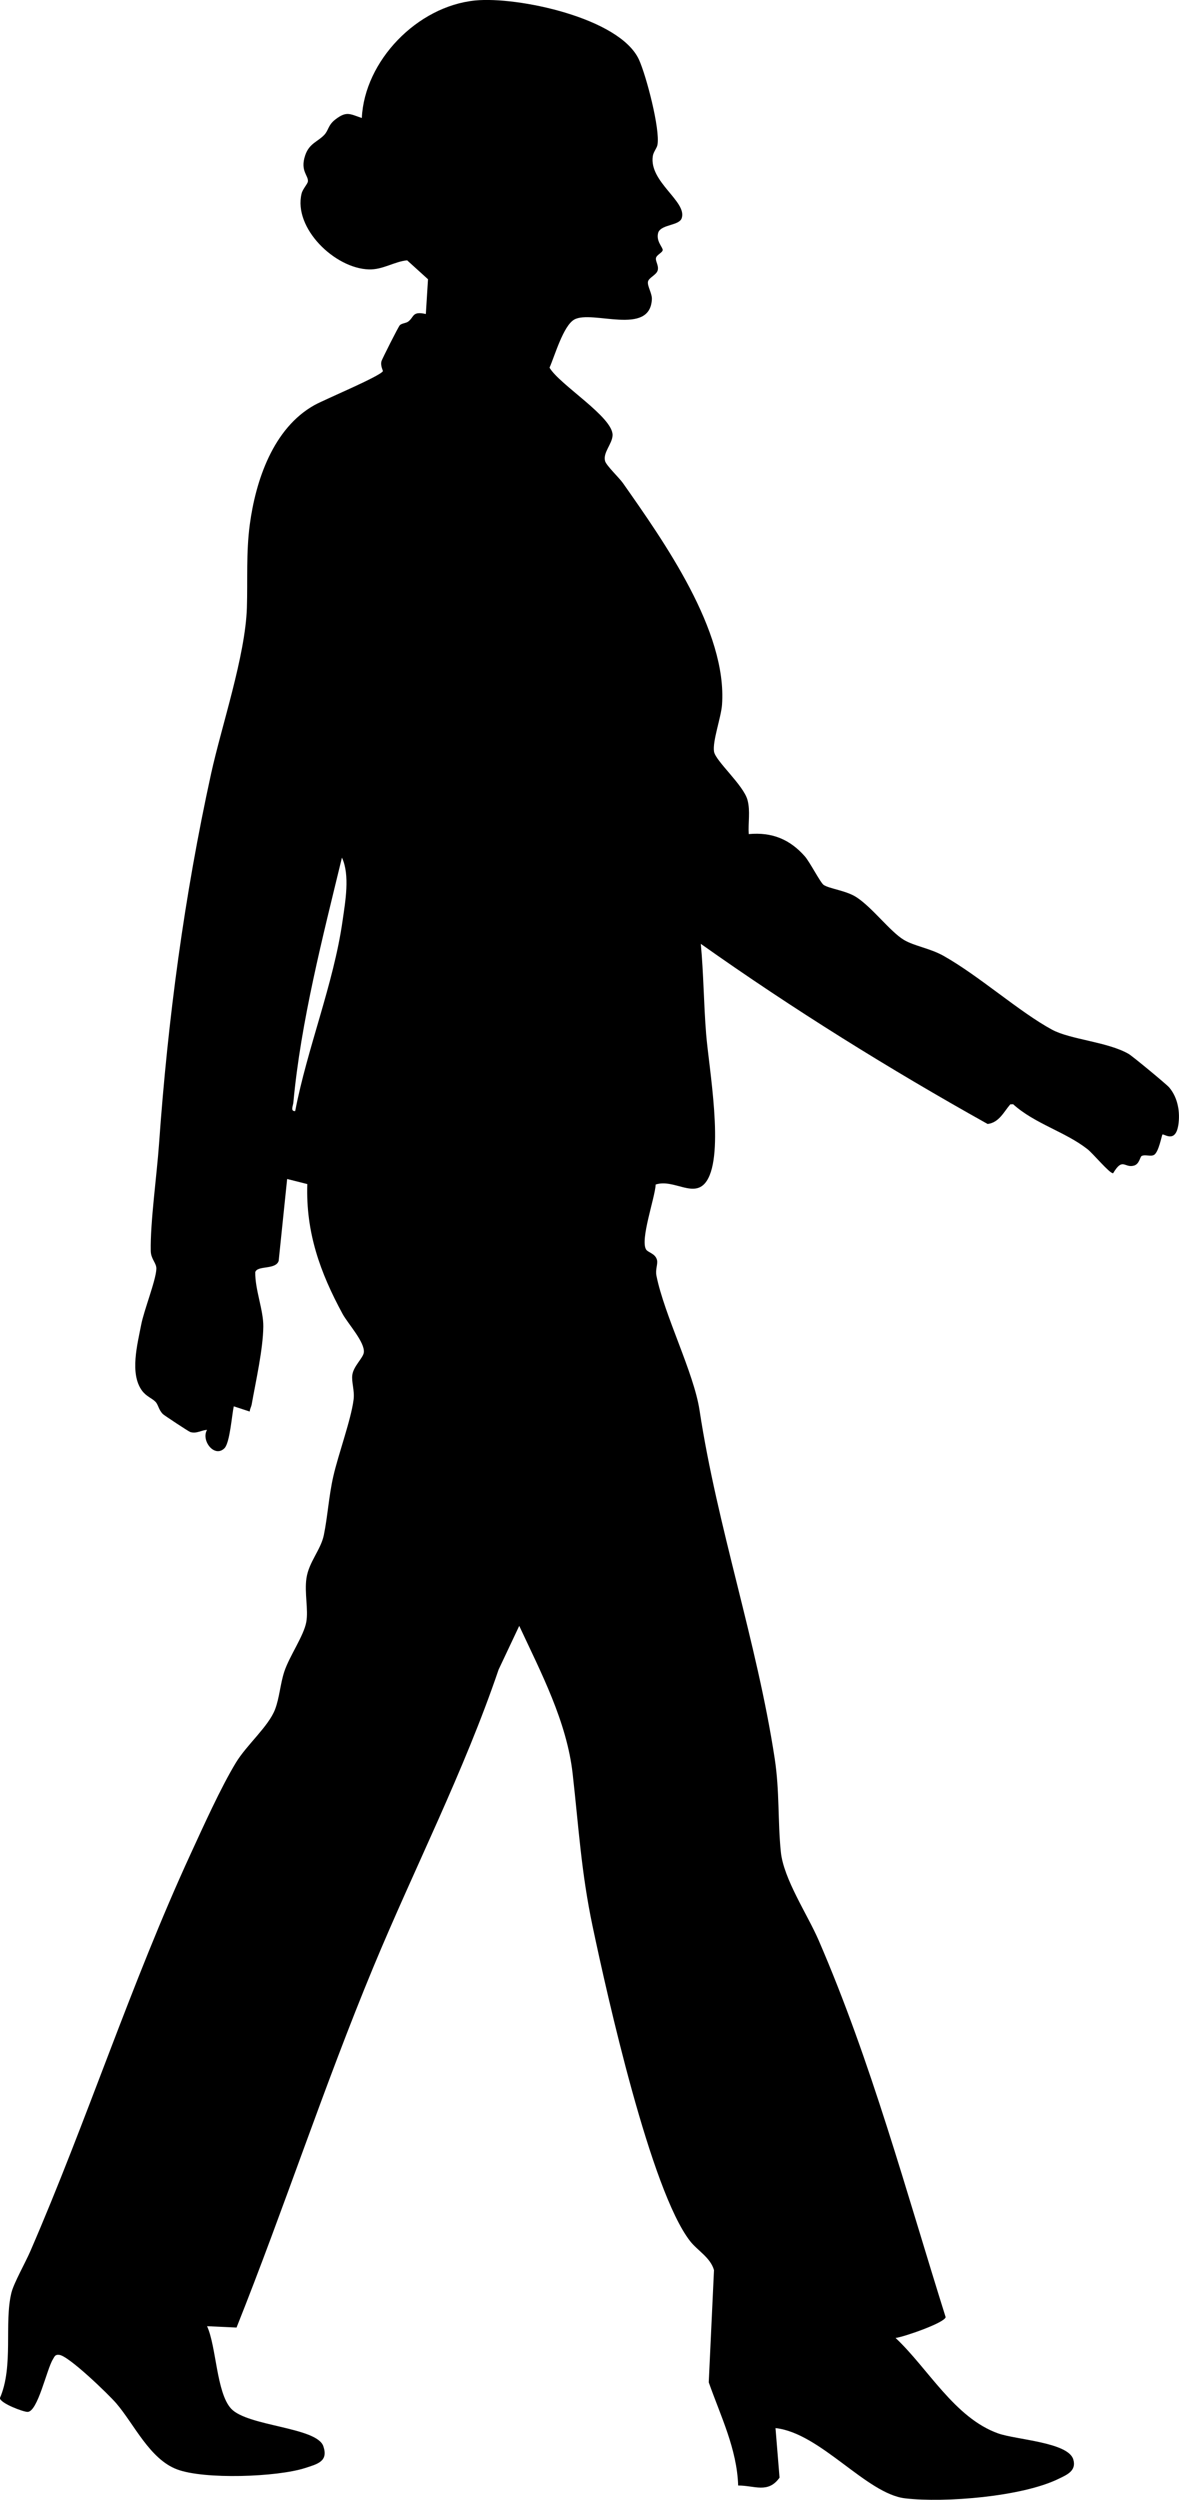 <svg width="42" height="89" viewBox="0 0 42 89" fill="none" xmlns="http://www.w3.org/2000/svg">
<path d="M26.676 29.696C27.502 29.62 28.137 29.882 28.671 30.488C28.853 30.696 29.229 31.433 29.342 31.506C29.556 31.646 30.146 31.706 30.511 31.944C31.079 32.314 31.704 33.16 32.194 33.459C32.552 33.678 33.135 33.762 33.609 34.029C34.874 34.739 36.317 36.032 37.479 36.66C38.129 37.012 39.464 37.092 40.209 37.524C40.338 37.598 41.557 38.604 41.652 38.717C41.961 39.081 42.048 39.604 41.974 40.063C41.868 40.721 41.457 40.351 41.411 40.393C41.382 40.42 41.28 41.028 41.106 41.12C40.983 41.185 40.791 41.092 40.668 41.157C40.61 41.188 40.591 41.446 40.392 41.5C40.05 41.592 39.999 41.192 39.653 41.771C39.534 41.789 38.939 41.069 38.74 40.914C37.947 40.292 36.858 40.008 36.092 39.314L35.989 39.318C35.755 39.591 35.591 39.965 35.183 40.017C31.675 38.058 28.244 35.925 24.965 33.603C25.065 34.669 25.069 35.745 25.155 36.812C25.252 38.022 25.809 41.082 25.176 42.044C24.745 42.7 24.012 41.957 23.358 42.172C23.333 42.649 22.796 44.139 23.017 44.487C23.086 44.596 23.341 44.623 23.404 44.856C23.443 45.004 23.339 45.188 23.385 45.421C23.668 46.829 24.717 48.871 24.92 50.208C25.55 54.358 26.962 58.444 27.598 62.611C27.775 63.777 27.704 64.826 27.816 65.932C27.914 66.897 28.765 68.16 29.163 69.079C31.041 73.417 32.273 77.999 33.687 82.496C33.656 82.698 32.174 83.21 31.903 83.237C33.058 84.317 34.005 86.083 35.559 86.636C36.193 86.862 38.05 86.949 38.234 87.561C38.356 87.969 38.007 88.11 37.699 88.258C36.408 88.886 33.667 89.113 32.246 88.948C30.865 88.788 29.224 86.619 27.626 86.446L27.77 88.21C27.361 88.787 26.876 88.487 26.296 88.491C26.252 87.183 25.672 86.022 25.248 84.817L25.435 80.822C25.308 80.373 24.849 80.129 24.585 79.791C23.182 77.994 21.633 71.062 21.111 68.585C20.704 66.653 20.616 65.059 20.399 63.142C20.189 61.292 19.273 59.548 18.497 57.885L17.762 59.442C16.524 63.082 14.764 66.505 13.294 70.048C11.543 74.268 10.119 78.63 8.426 82.867L7.376 82.818C7.708 83.538 7.708 85.178 8.229 85.75C8.809 86.388 11.283 86.407 11.518 87.091C11.704 87.632 11.312 87.725 10.873 87.867C9.867 88.192 7.273 88.283 6.303 87.915C5.33 87.546 4.779 86.307 4.142 85.565C3.875 85.254 2.417 83.841 2.098 83.838C1.958 83.822 1.939 83.91 1.883 84C1.664 84.352 1.342 85.878 0.979 85.87C0.816 85.867 0.019 85.565 -0.004 85.38C0.492 84.241 0.14 82.712 0.407 81.626C0.489 81.288 0.907 80.551 1.079 80.152C3.102 75.489 4.659 70.636 6.789 66.009C7.238 65.035 7.863 63.645 8.405 62.753C8.791 62.118 9.562 61.471 9.798 60.86C9.956 60.449 9.983 59.95 10.129 59.51C10.313 58.958 10.819 58.245 10.91 57.753C10.992 57.305 10.84 56.71 10.917 56.188C11.003 55.609 11.428 55.179 11.536 54.653C11.672 53.992 11.713 53.265 11.873 52.564C12.054 51.768 12.508 50.538 12.596 49.83C12.637 49.501 12.515 49.203 12.551 48.949C12.593 48.637 12.938 48.347 12.961 48.15C13.003 47.786 12.395 47.127 12.207 46.784C11.4 45.298 10.892 43.877 10.947 42.156L10.229 41.975L9.927 44.891C9.82 45.217 9.176 45.043 9.093 45.29C9.081 45.905 9.388 46.648 9.38 47.231C9.37 48.046 9.113 49.17 8.966 50.001C8.951 50.086 8.899 50.166 8.896 50.255L8.328 50.069C8.259 50.381 8.189 51.367 7.997 51.56C7.641 51.918 7.152 51.283 7.376 50.907C7.165 50.919 7.008 51.05 6.78 50.985C6.723 50.969 5.855 50.394 5.807 50.349C5.651 50.197 5.642 50.017 5.541 49.91C5.414 49.776 5.214 49.724 5.054 49.504C4.619 48.903 4.893 47.867 5.029 47.166C5.13 46.641 5.556 45.583 5.57 45.174C5.578 44.967 5.376 44.832 5.37 44.536C5.35 43.523 5.588 41.826 5.666 40.719C5.98 36.279 6.567 31.898 7.518 27.553C7.893 25.843 8.74 23.355 8.795 21.638C8.826 20.658 8.764 19.681 8.899 18.67C9.108 17.115 9.728 15.24 11.209 14.419C11.566 14.221 13.514 13.409 13.64 13.216C13.65 13.201 13.542 13.02 13.591 12.854C13.613 12.782 14.192 11.626 14.245 11.576C14.317 11.508 14.461 11.509 14.542 11.449C14.761 11.286 14.674 11.069 15.17 11.18L15.247 9.942L14.503 9.268C14.04 9.315 13.636 9.607 13.142 9.592C11.923 9.557 10.447 8.12 10.743 6.894C10.784 6.726 10.954 6.556 10.968 6.464C10.997 6.25 10.682 6.093 10.872 5.53C11.017 5.101 11.321 5.048 11.552 4.802C11.709 4.635 11.682 4.459 11.944 4.255C12.343 3.947 12.462 4.056 12.889 4.202C12.984 2.171 14.859 0.221 16.931 0.017C18.423 -0.13 22.075 0.629 22.762 2.123C23.019 2.684 23.523 4.602 23.421 5.157C23.398 5.281 23.279 5.402 23.255 5.558C23.116 6.477 24.486 7.175 24.285 7.768C24.194 8.036 23.583 7.983 23.454 8.265C23.349 8.574 23.616 8.806 23.608 8.902C23.599 8.997 23.389 9.071 23.367 9.19C23.346 9.302 23.474 9.458 23.43 9.624C23.386 9.791 23.112 9.883 23.083 10.028C23.053 10.181 23.232 10.444 23.222 10.655C23.157 11.983 21.09 11.023 20.458 11.377C20.066 11.597 19.761 12.673 19.576 13.09C19.936 13.702 21.846 14.851 21.822 15.498C21.81 15.807 21.471 16.116 21.555 16.416C21.598 16.574 22.057 17.01 22.19 17.198C23.656 19.286 25.91 22.467 25.721 25.089C25.689 25.539 25.375 26.395 25.436 26.76C25.492 27.098 26.486 27.95 26.629 28.483C26.735 28.878 26.646 29.296 26.673 29.696H26.676ZM10.516 39.557C10.945 37.32 11.883 35.032 12.203 32.786C12.3 32.103 12.473 31.158 12.181 30.533C11.501 33.341 10.715 36.378 10.45 39.259C10.44 39.361 10.337 39.575 10.516 39.557Z" fill="black"/>
</svg>
